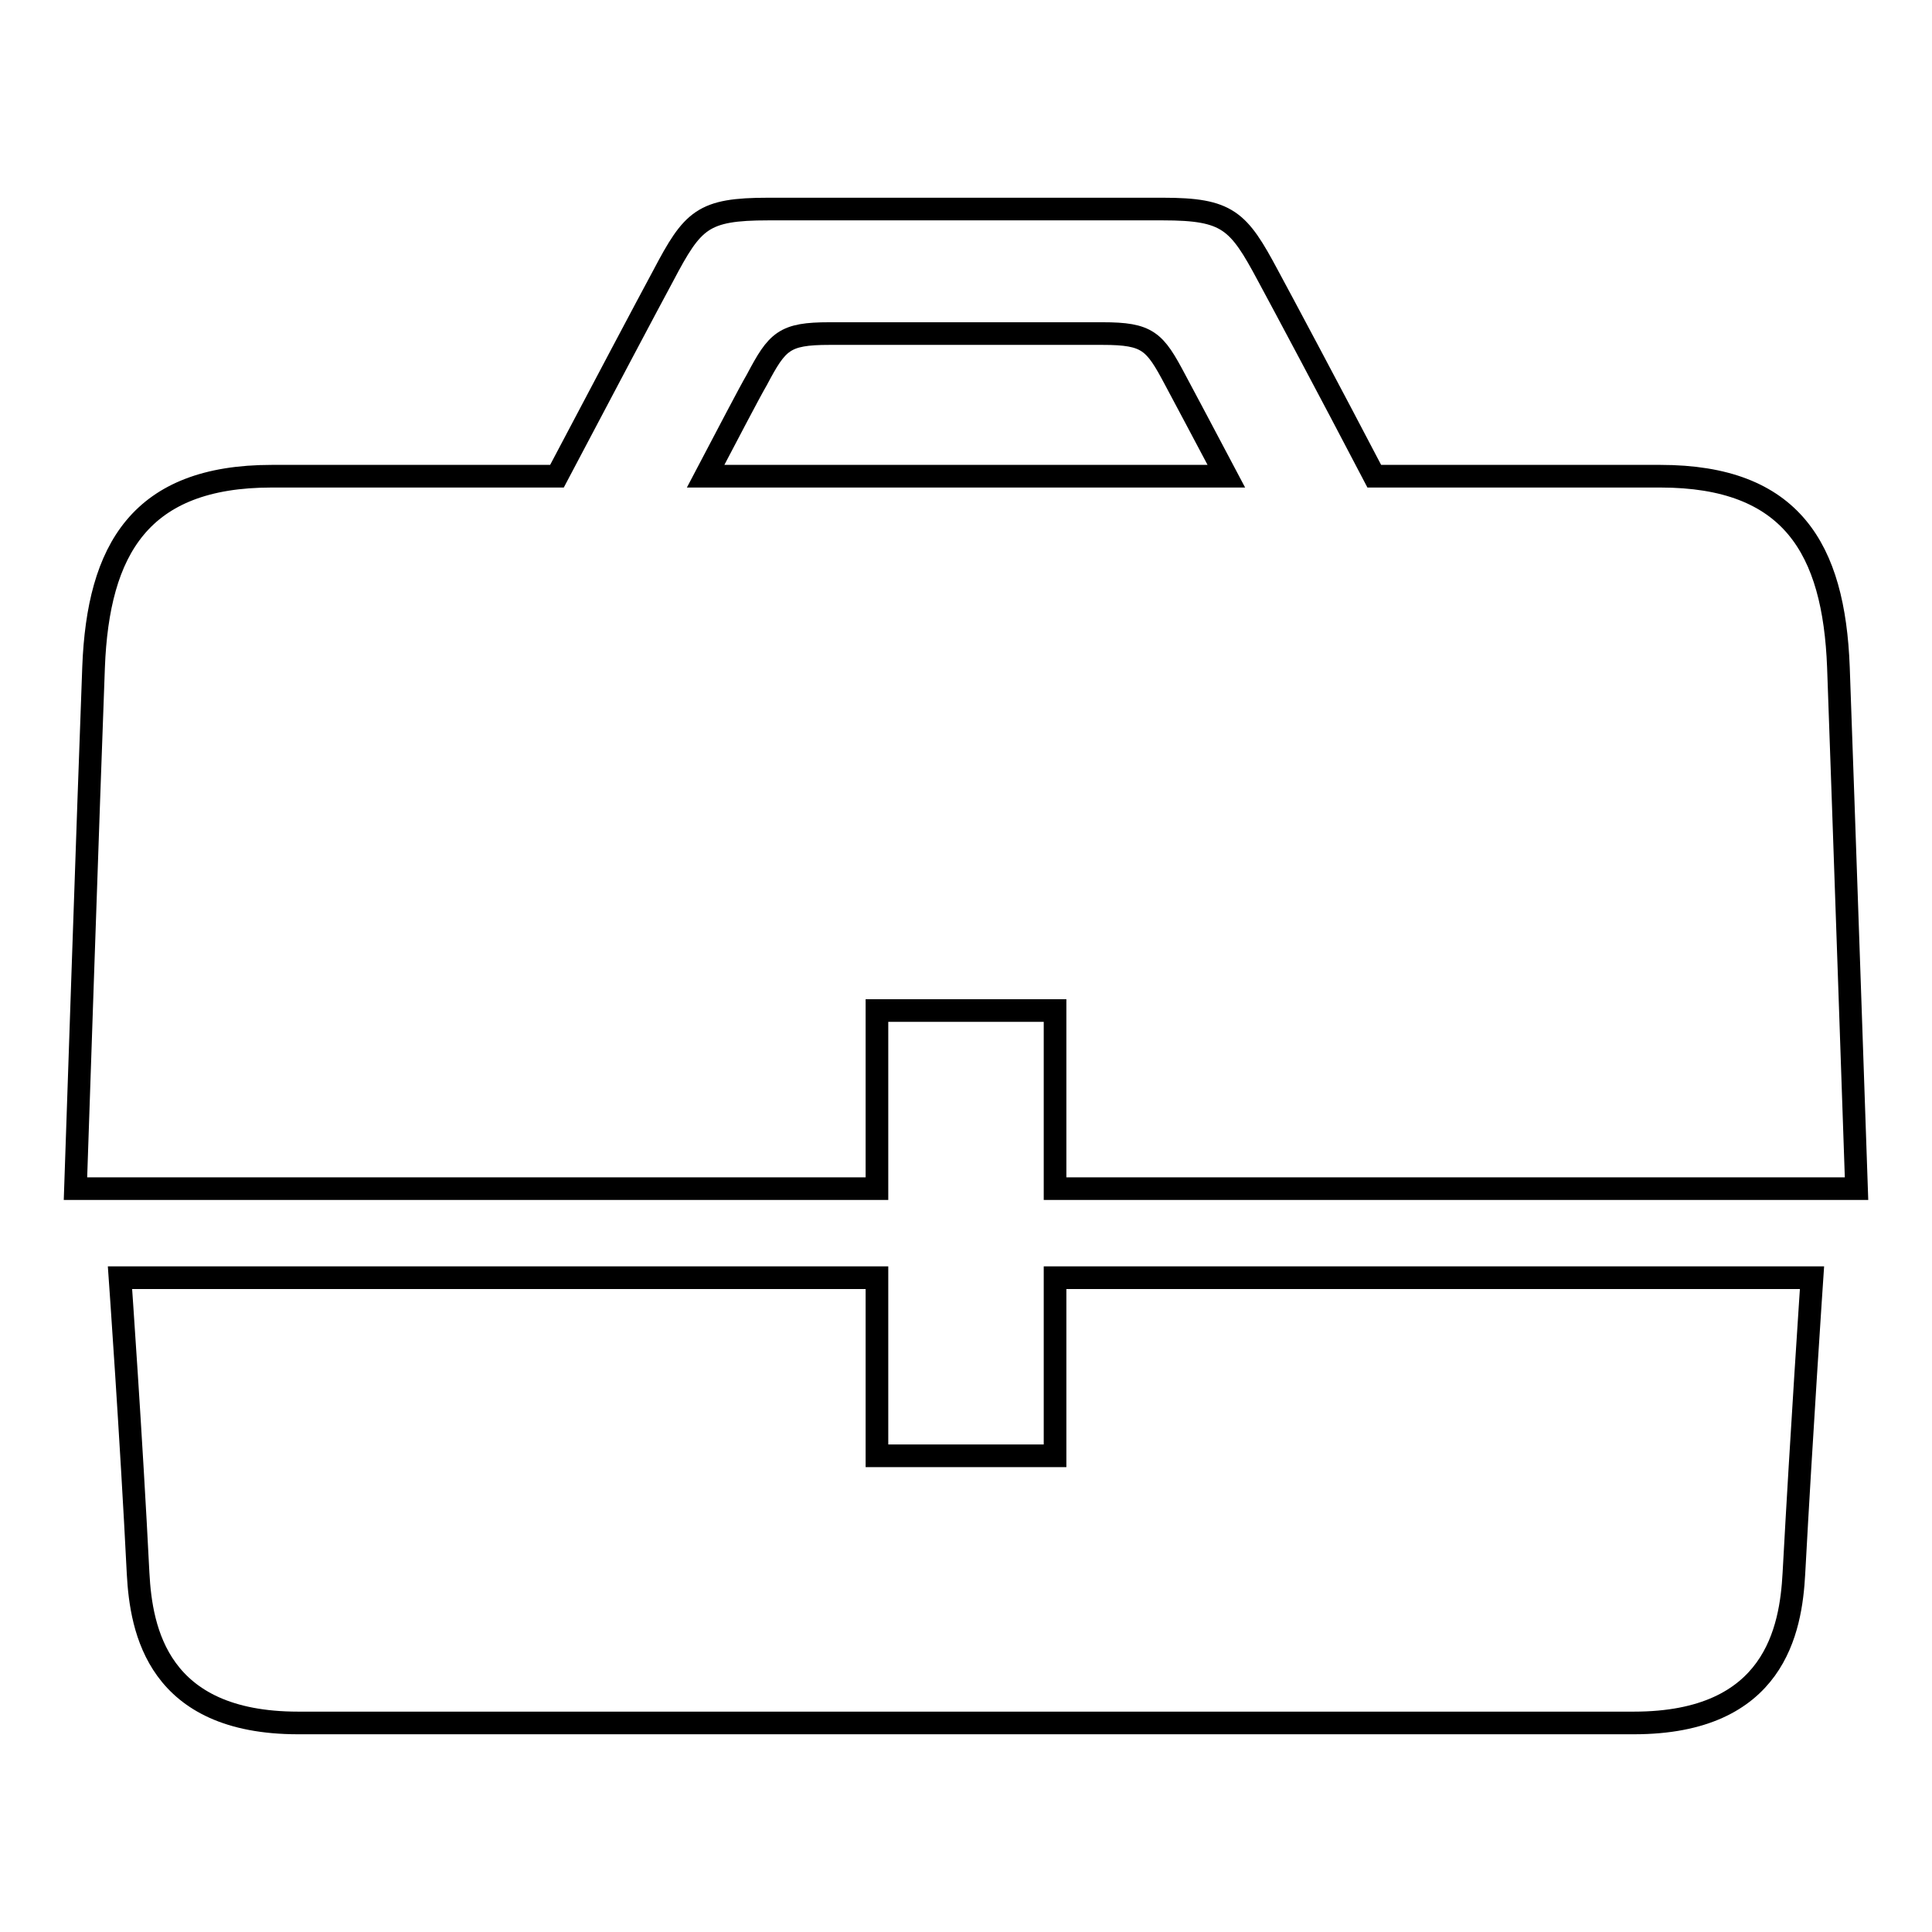 <?xml version="1.0" encoding="utf-8"?>
<!-- Svg Vector Icons : http://www.onlinewebfonts.com/icon -->
<!DOCTYPE svg PUBLIC "-//W3C//DTD SVG 1.1//EN" "http://www.w3.org/Graphics/SVG/1.1/DTD/svg11.dtd">
<svg version="1.1" xmlns="http://www.w3.org/2000/svg" xmlns:xlink="http://www.w3.org/1999/xlink" x="0px" y="0px" viewBox="0 0 256 256" enable-background="new 0 0 256 256" xml:space="preserve">
<g><g><g><path stroke-width="3" fill-opacity="0" stroke="#000000"  d="M116.2,133.9h23.6v23.6H246c0,0-1.8-52.6-2.4-69.1c-0.6-15.7-6.2-25.3-23.6-25.3h-37.9C176.3,52,170,40.2,168,36.5c-3.9-7.3-5.3-8.8-13.9-8.8h-52.3c-8.7,0-10,1.4-13.9,8.8c-2,3.7-8.3,15.6-14.1,26.6H36c-17.4,0-23,9.7-23.6,25.3c-0.6,15.7-2.4,69.1-2.4,69.1h106.2V133.9L116.2,133.9z M100.3,50.3c2.7-5.1,3.6-6.1,9.6-6.1h36.2c6,0,6.9,1,9.6,6.1c1,1.9,3.8,7.1,6.8,12.8h-69C96.5,57.4,99.2,52.2,100.3,50.3L100.3,50.3z M139.8,192.9h-23.6v-23.6H15.9c0,0,1.5,21.2,2.4,39.2c0.4,7.5,2.6,19.8,21.2,19.8h177c18.7,0,20.8-12.4,21.2-19.8c1-18.5,2.4-39.2,2.4-39.2H139.8V192.9z"/></g></g></g>
</svg>